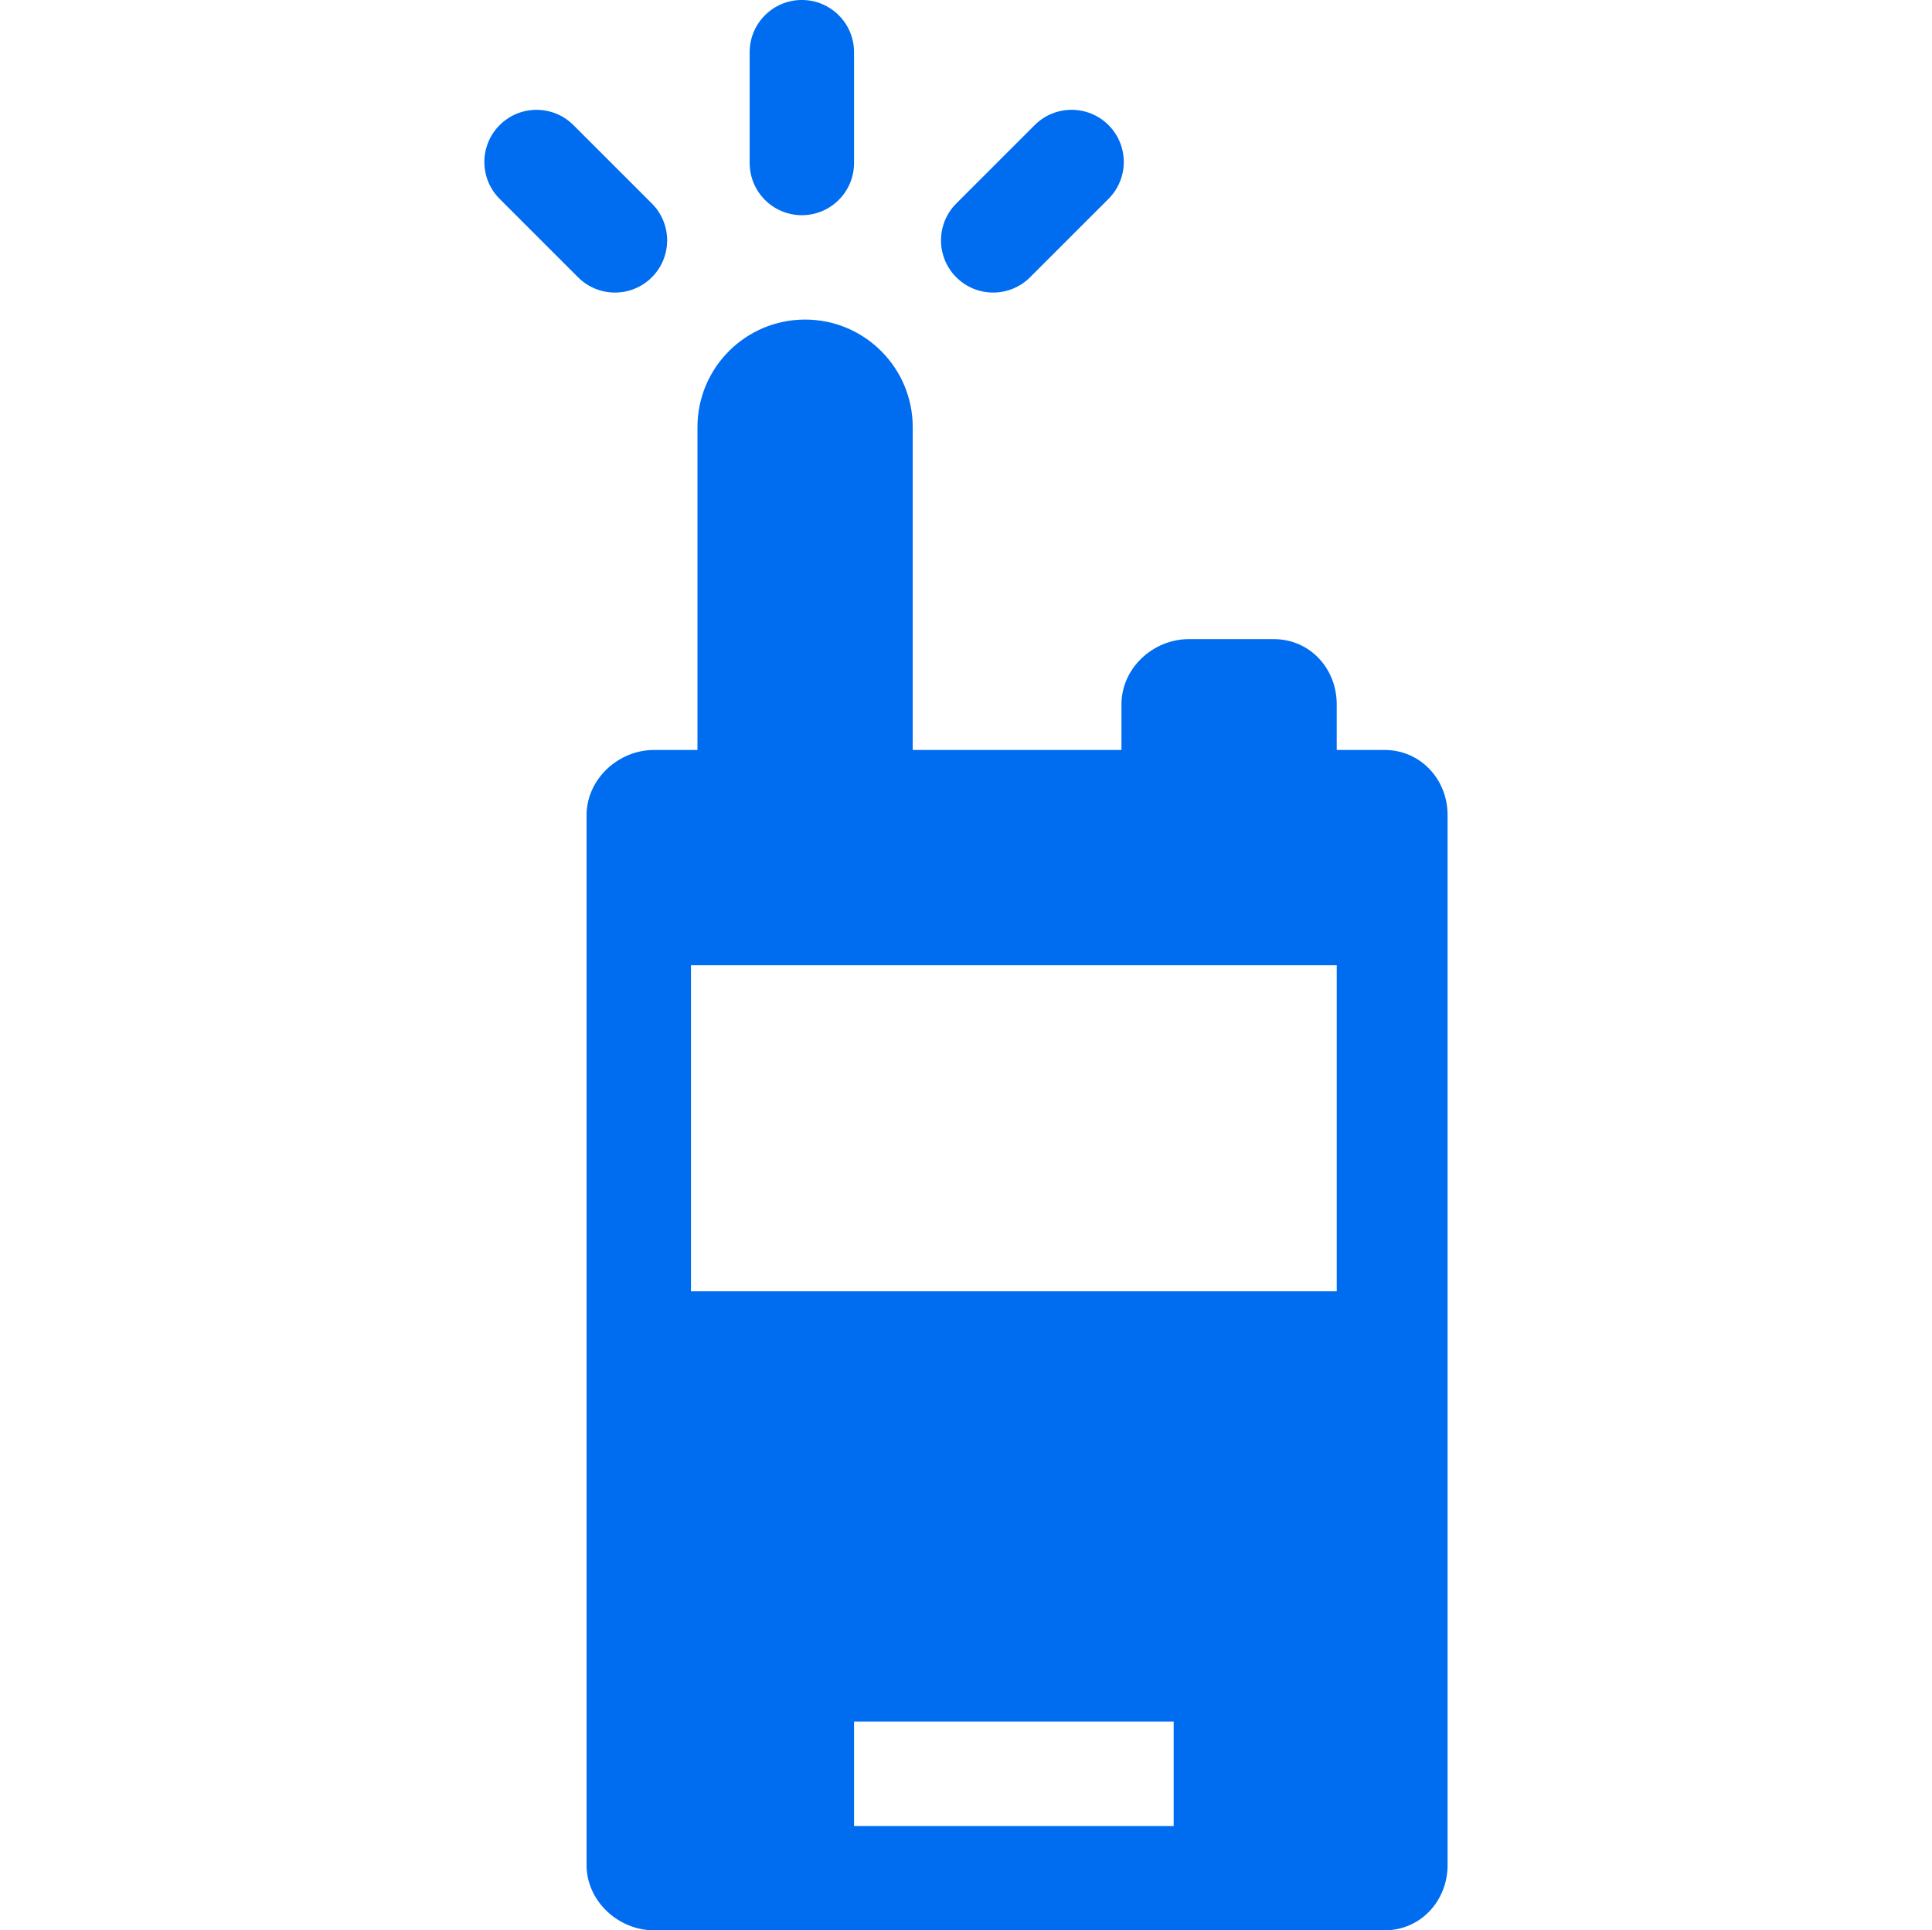 <?xml version="1.0" encoding="utf-8"?>
<!-- Generator: Adobe Illustrator 16.0.3, SVG Export Plug-In . SVG Version: 6.00 Build 0)  -->
<!DOCTYPE svg PUBLIC "-//W3C//DTD SVG 1.1//EN" "http://www.w3.org/Graphics/SVG/1.1/DTD/svg11.dtd">
<svg version="1.1" id="Capa_1" xmlns="http://www.w3.org/2000/svg" xmlns:xlink="http://www.w3.org/1999/xlink" x="0px" y="0px"
	 width="100.063px" height="100px" viewBox="205.969 206 100.063 100" enable-background="new 205.969 206 100.063 100"
	 xml:space="preserve">
<g>
	<path fill="#006DF0" d="M277.681,244.852h-2.48v-2.365c0-1.865-1.397-3.378-3.264-3.378h-4.392c-1.865,0-3.493,1.513-3.493,3.378
		v2.365h-10.811v-16.723c0-3.079-2.497-5.574-5.575-5.574c-3.079,0-5.574,2.496-5.574,5.574v16.723h-2.25
		c-1.858,0-3.493,1.52-3.493,3.378v54.392c0,1.857,1.635,3.378,3.493,3.378h37.838c1.857,0,3.263-1.521,3.263-3.378V248.23
		C280.945,246.372,279.539,244.852,277.681,244.852z M266.756,300.595h-16.554v-5.405h16.554V300.595z M275.202,272.892h-33.446V256
		h33.446V272.892z"/>
	<path fill="#006DF0" d="M247.499,217.148c1.493,0,2.703-1.21,2.703-2.703v-5.743c0-1.493-1.21-2.703-2.703-2.703
		s-2.703,1.21-2.703,2.703v5.743C244.796,215.938,246.006,217.148,247.499,217.148L247.499,217.148z"/>
	<path fill="#006DF0" d="M239.73,220.365c1.056-1.056,1.056-2.767,0-3.823l-4.061-4.061c-1.056-1.055-2.767-1.055-3.822,0
		c-1.056,1.056-1.056,2.767,0,3.822l4.061,4.062c0.528,0.527,1.219,0.792,1.911,0.792
		C238.511,221.156,239.202,220.892,239.73,220.365L239.73,220.365z"/>
	<path fill="#006DF0" d="M257.408,221.156c0.691,0,1.384-0.264,1.911-0.792l4.062-4.061c1.055-1.056,1.055-2.767,0-3.823
		c-1.056-1.055-2.767-1.055-3.822,0l-4.062,4.062c-1.055,1.056-1.055,2.767,0,3.823
		C256.025,220.892,256.717,221.156,257.408,221.156z"/>
</g>
</svg>

